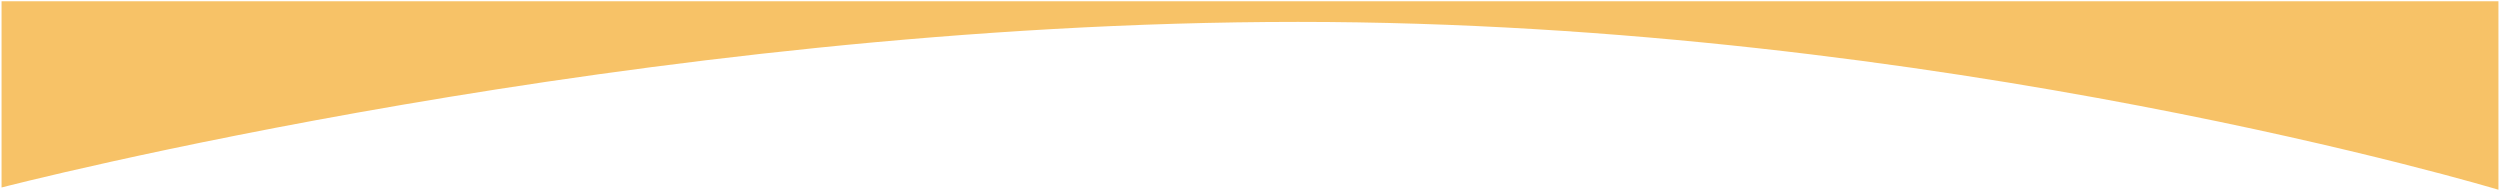 <?xml version="1.0" encoding="utf-8"?>
<!-- Generator: Adobe Illustrator 12.0.0, SVG Export Plug-In  -->
<!DOCTYPE svg PUBLIC "-//W3C//DTD SVG 1.1 Tiny//EN" "http://www.w3.org/Graphics/SVG/1.1/DTD/svg11-tiny.dtd">
<svg  version="1.1" baseProfile="tiny"
	 xmlns="http://www.w3.org/2000/svg" xmlns:xlink="http://www.w3.org/1999/xlink" xmlns:a="http://ns.adobe.com/AdobeSVGViewerExtensions/3.0/" width="301" height="23"
	 viewBox="-0.188 -0.156 301 23" xml:space="preserve">
<defs>
</defs>
<path fill="#F7C267" d="M0,22.418c0,0,76.831-19.938,156.096-19.938c77.461,0,144.528,20.208,144.528,20.208V0H0V22.418z"/>
</svg>
